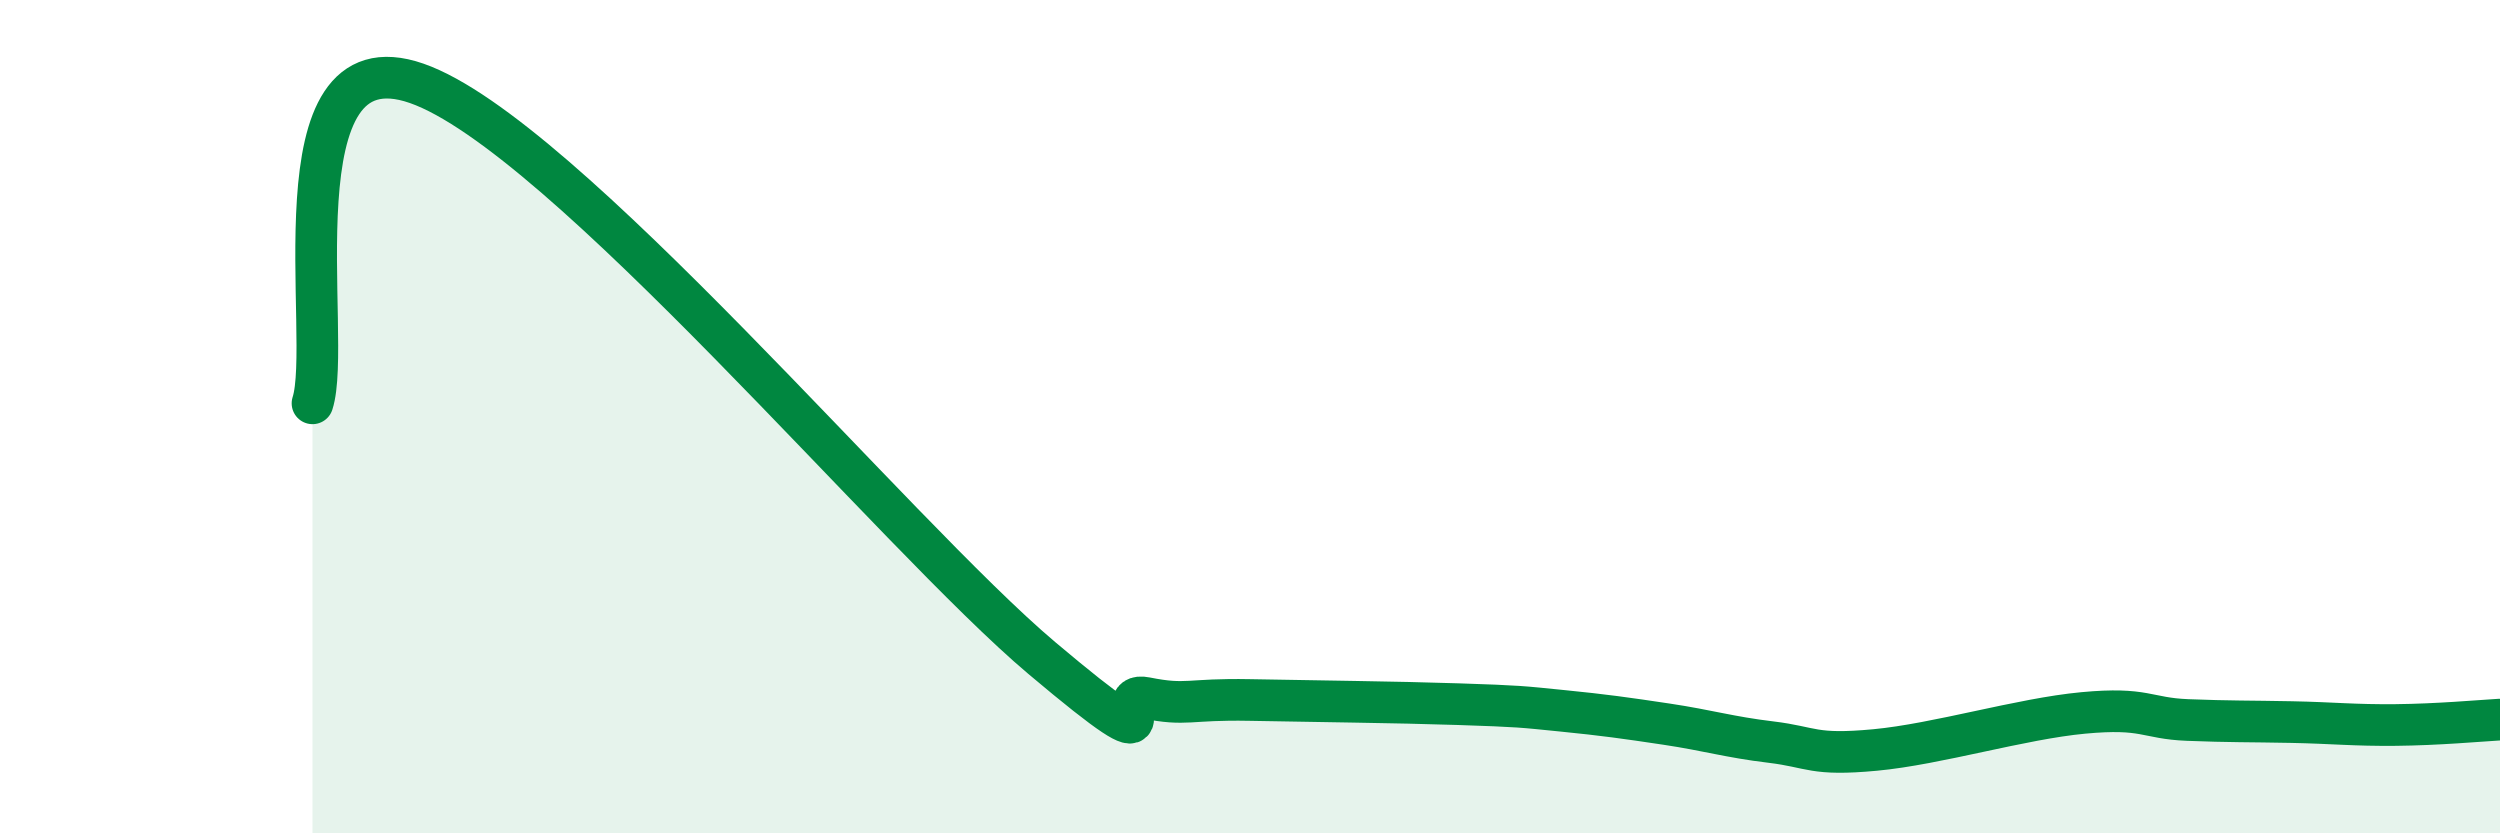 
    <svg width="60" height="20" viewBox="0 0 60 20" xmlns="http://www.w3.org/2000/svg">
      <path
        d="M 7.5,9.68 C 8,8.14 6.5,0.78 10,2 C 13.5,3.22 21.5,12.84 25,15.79 C 28.5,18.74 26.5,16.55 27.5,16.75 C 28.5,16.95 28.5,16.77 30,16.8 C 31.5,16.83 33.5,16.85 35,16.9 C 36.5,16.95 36.5,16.96 37.5,17.06 C 38.5,17.16 39,17.23 40,17.38 C 41,17.53 41.5,17.69 42.5,17.81 C 43.5,17.93 43.5,18.14 45,18 C 46.5,17.86 48.5,17.25 50,17.11 C 51.5,16.97 51.5,17.24 52.5,17.28 C 53.5,17.32 54,17.31 55,17.33 C 56,17.35 56.5,17.41 57.5,17.4 C 58.5,17.39 59.5,17.3 60,17.27L60 20L7.5 20Z"
        fill="#008740"
        opacity="0.1"
        stroke-linecap="round"
        stroke-linejoin="round"
      />
      <path
        d="M 7.5,9.68 C 8,8.14 6.5,0.78 10,2 C 13.5,3.22 21.5,12.84 25,15.79 C 28.5,18.74 26.5,16.55 27.5,16.75 C 28.5,16.95 28.5,16.77 30,16.8 C 31.5,16.83 33.5,16.85 35,16.9 C 36.5,16.95 36.5,16.96 37.5,17.06 C 38.5,17.16 39,17.23 40,17.38 C 41,17.53 41.5,17.69 42.5,17.81 C 43.5,17.93 43.5,18.14 45,18 C 46.5,17.86 48.5,17.25 50,17.11 C 51.5,16.97 51.5,17.24 52.5,17.28 C 53.5,17.32 54,17.31 55,17.33 C 56,17.35 56.5,17.41 57.5,17.4 C 58.5,17.39 59.5,17.3 60,17.27"
        stroke="#008740"
        stroke-width="1"
        fill="none"
        stroke-linecap="round"
        stroke-linejoin="round"
      />
    </svg>
  
